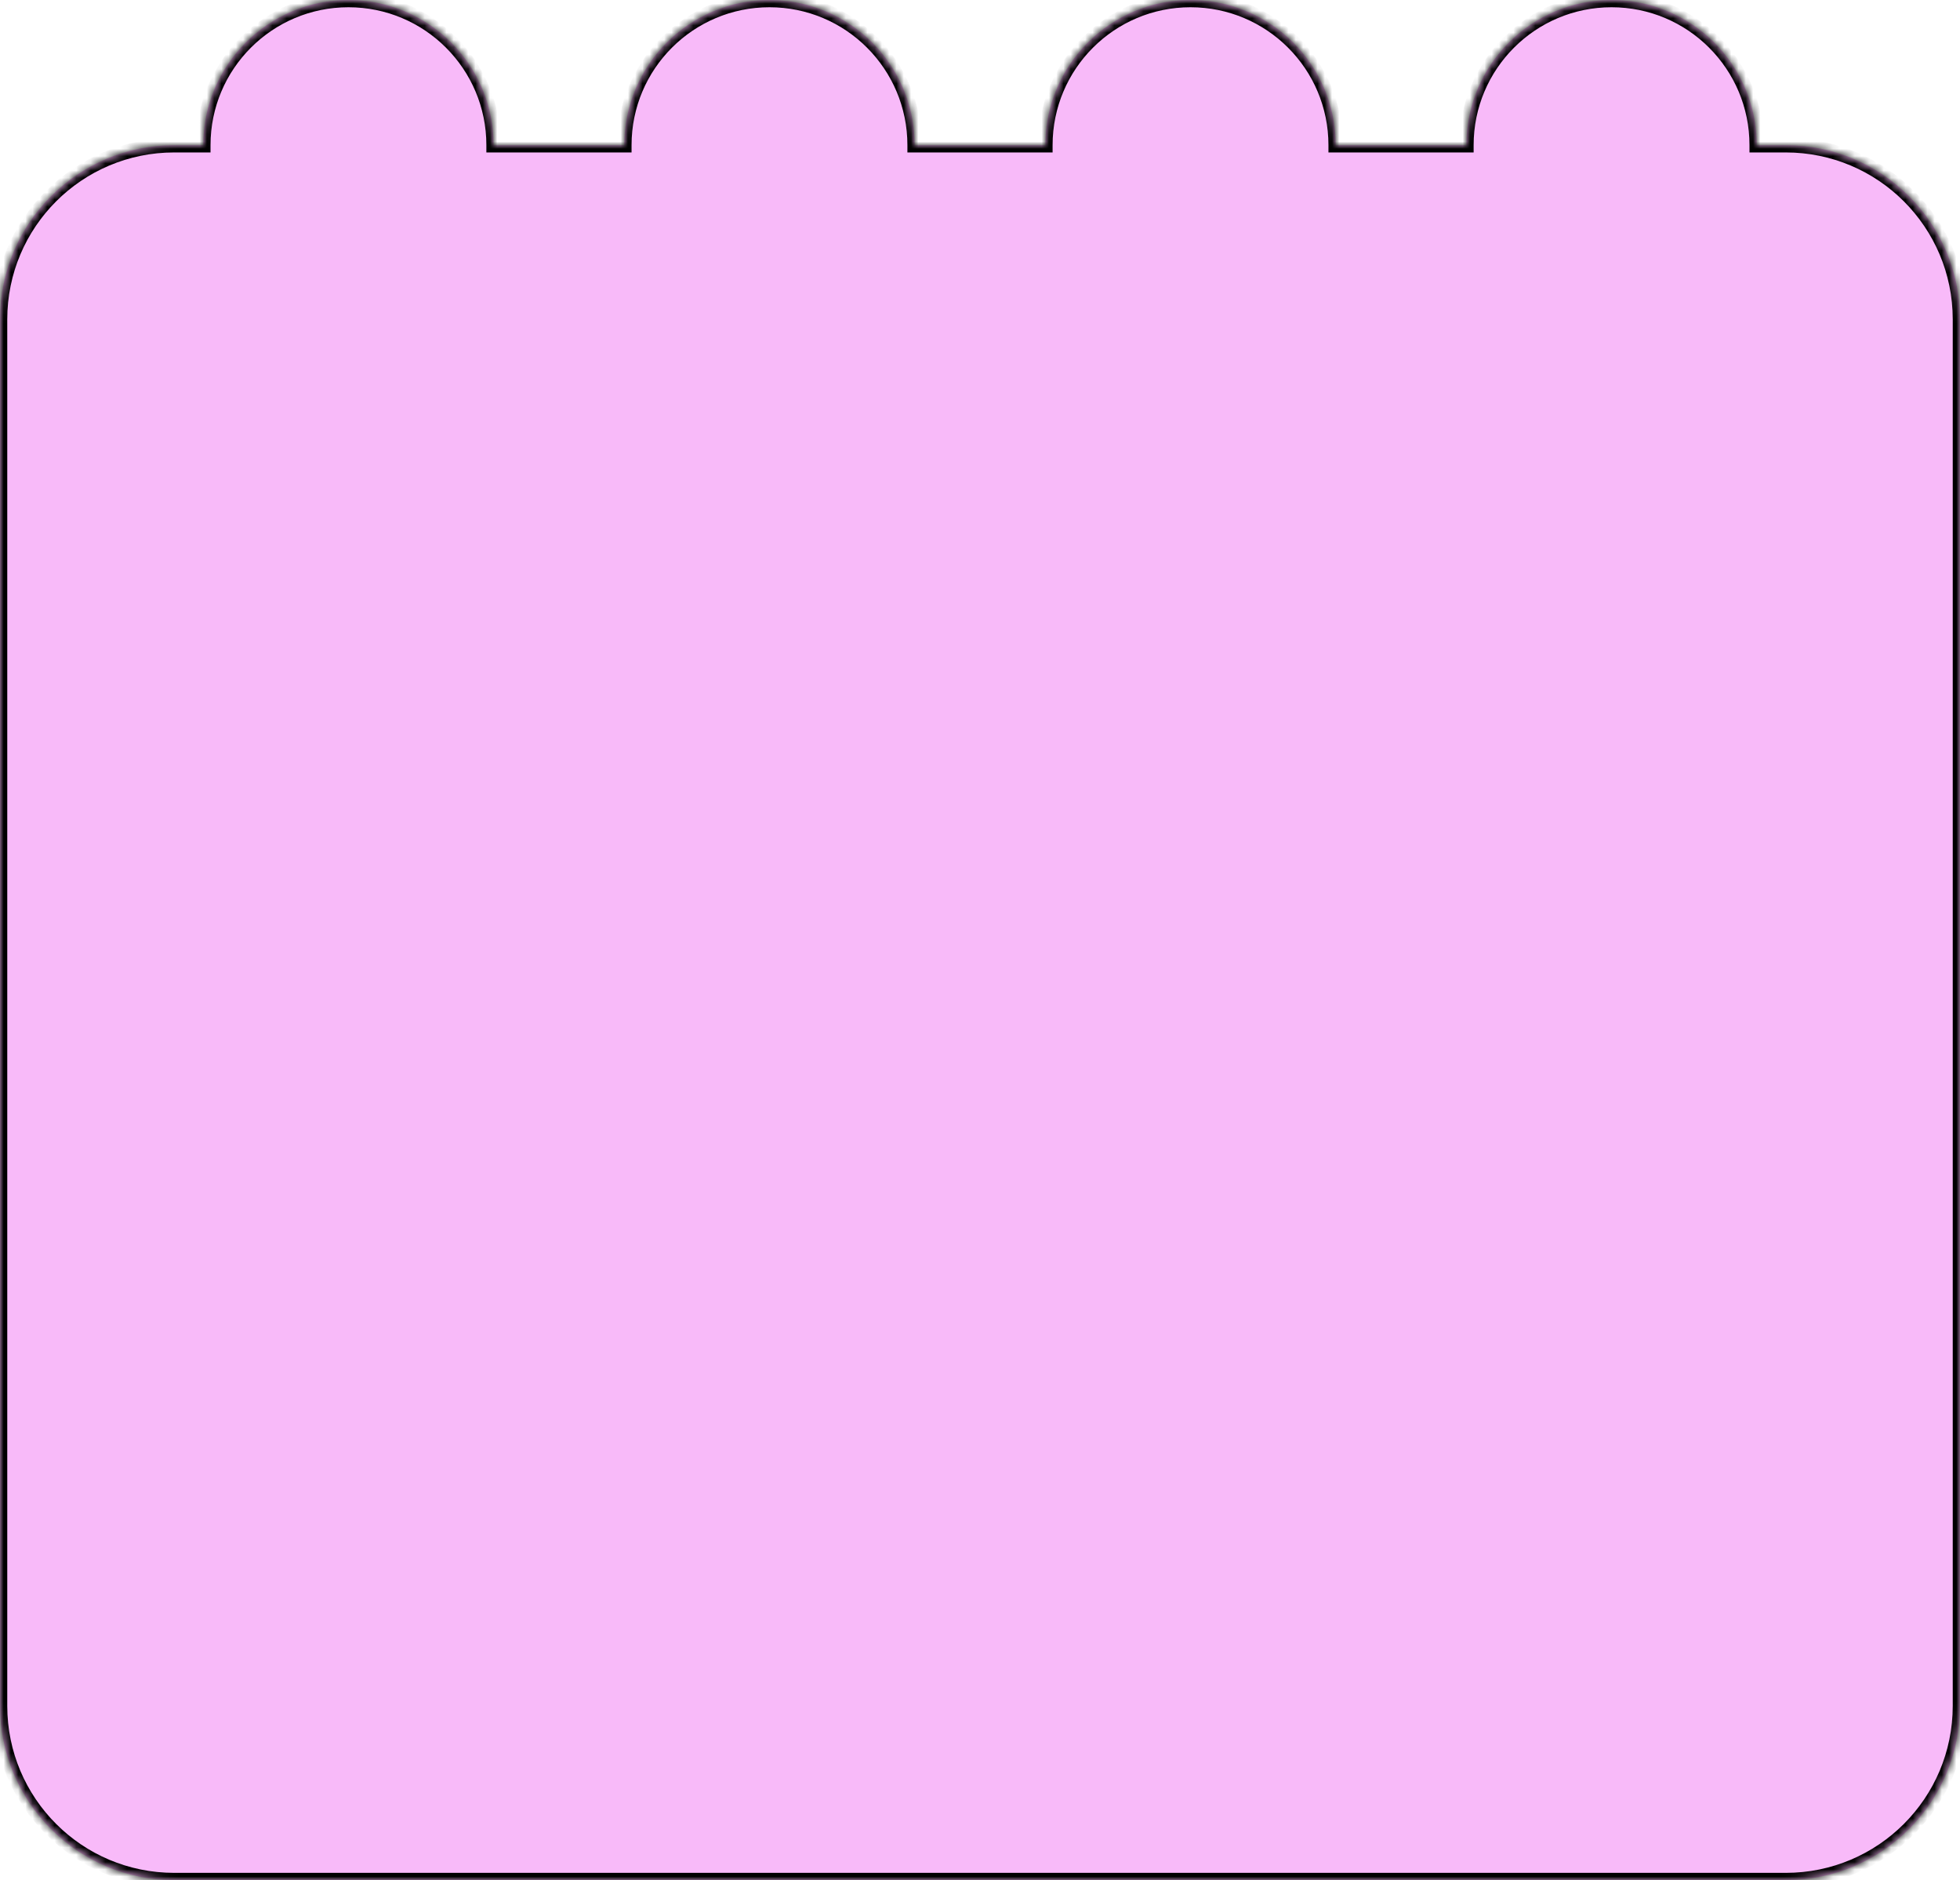 <?xml version="1.0" encoding="UTF-8"?> <svg xmlns="http://www.w3.org/2000/svg" width="270" height="259" viewBox="0 0 270 259" fill="none"><mask id="path-1-inside-1_102_542" fill="white"><path fill-rule="evenodd" clip-rule="evenodd" d="M86 20H68C68 8.954 59.046 0 48 0C36.954 0 28 8.954 28 20H24C10.745 20 0 30.745 0 44V235C0 248.255 10.745 259 24 259H246C259.255 259 270 248.255 270 235V44C270 30.745 259.255 20 246 20H242C242 8.954 233.046 0 222 0C210.954 0 202 8.954 202 20H184C184 8.954 175.046 0 164 0C152.954 0 144 8.954 144 20H126C126 8.954 117.046 0 106 0C94.954 0 86 8.954 86 20Z"></path></mask><path fill-rule="evenodd" clip-rule="evenodd" d="M86 20H68C68 8.954 59.046 0 48 0C36.954 0 28 8.954 28 20H24C10.745 20 0 30.745 0 44V235C0 248.255 10.745 259 24 259H246C259.255 259 270 248.255 270 235V44C270 30.745 259.255 20 246 20H242C242 8.954 233.046 0 222 0C210.954 0 202 8.954 202 20H184C184 8.954 175.046 0 164 0C152.954 0 144 8.954 144 20H126C126 8.954 117.046 0 106 0C94.954 0 86 8.954 86 20Z" fill="#F8BAF9"></path><path d="M68 20H67V21H68V20ZM86 20V21H87V20H86ZM28 20V21H29V20H28ZM242 20H241V21H242V20ZM202 20V21H203V20H202ZM184 20H183V21H184V20ZM144 20V21H145V20H144ZM126 20H125V21H126V20ZM68 21H86V19H68V21ZM48 1C58.493 1 67 9.507 67 20H69C69 8.402 59.598 -1 48 -1V1ZM29 20C29 9.507 37.507 1 48 1V-1C36.402 -1 27 8.402 27 20H29ZM24 21H28V19H24V21ZM1 44C1 31.297 11.297 21 24 21V19C10.193 19 -1 30.193 -1 44H1ZM1 235V44H-1V235H1ZM24 258C11.297 258 1 247.703 1 235H-1C-1 248.807 10.193 260 24 260V258ZM246 258H24V260H246V258ZM269 235C269 247.703 258.703 258 246 258V260C259.807 260 271 248.807 271 235H269ZM269 44V235H271V44H269ZM246 21C258.703 21 269 31.297 269 44H271C271 30.193 259.807 19 246 19V21ZM242 21H246V19H242V21ZM222 1C232.493 1 241 9.507 241 20H243C243 8.402 233.598 -1 222 -1V1ZM203 20C203 9.507 211.507 1 222 1V-1C210.402 -1 201 8.402 201 20H203ZM184 21H202V19H184V21ZM164 1C174.493 1 183 9.507 183 20H185C185 8.402 175.598 -1 164 -1V1ZM145 20C145 9.507 153.507 1 164 1V-1C152.402 -1 143 8.402 143 20H145ZM126 21H144V19H126V21ZM106 1C116.493 1 125 9.507 125 20H127C127 8.402 117.598 -1 106 -1V1ZM87 20C87 9.507 95.507 1 106 1V-1C94.402 -1 85 8.402 85 20H87Z" fill="black" mask="url(#path-1-inside-1_102_542)"></path></svg> 
